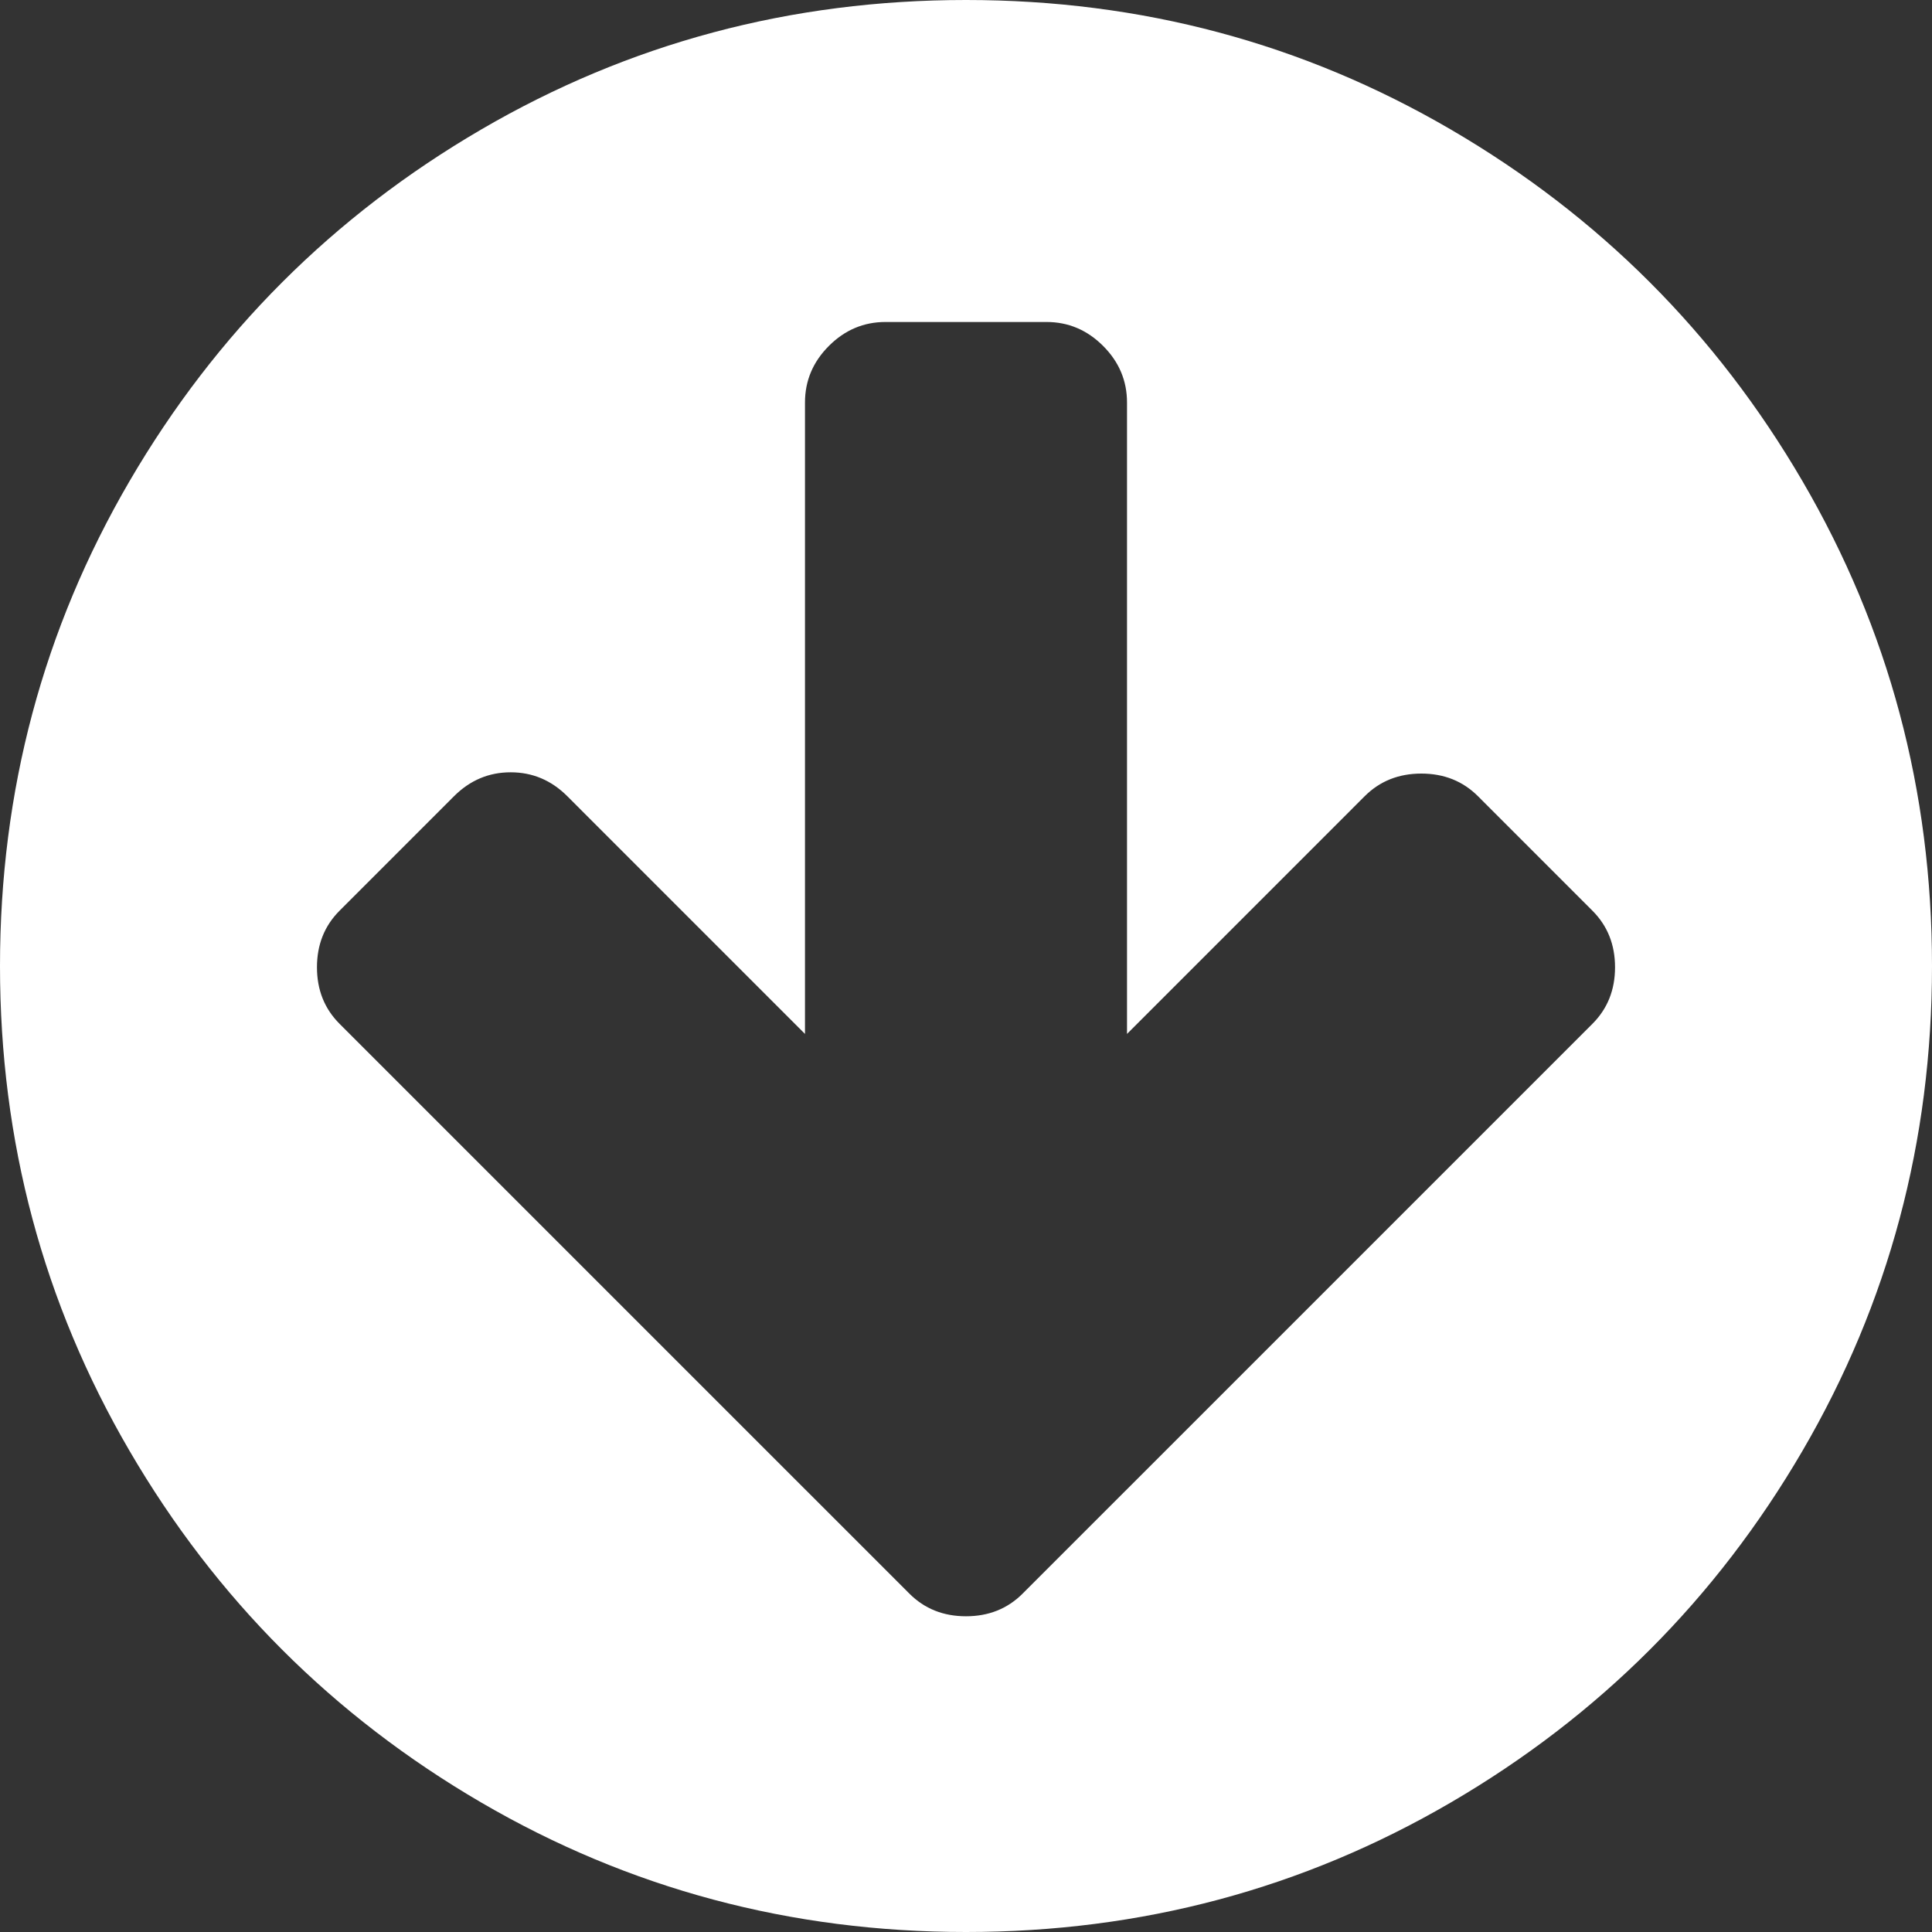 <?xml version="1.0" encoding="UTF-8"?> <svg xmlns="http://www.w3.org/2000/svg" width="50" height="50" viewBox="0 0 50 50" fill="none"><rect x="0" y="0" width="50" height="50" fill="#333333" stroke="none"/><path d="M41.797 25.033C41.797 24.447 41.602 23.958 41.211 23.568L38.249 20.605C37.858 20.215 37.37 20.02 36.784 20.02C36.198 20.02 35.71 20.215 35.319 20.605L29.167 26.758V10.417C29.167 9.852 28.96 9.364 28.548 8.952C28.136 8.54 27.648 8.333 27.083 8.333H22.917C22.352 8.333 21.864 8.54 21.452 8.952C21.04 9.364 20.833 9.852 20.833 10.417V26.758L14.681 20.605C14.269 20.193 13.78 19.987 13.216 19.987C12.652 19.987 12.164 20.193 11.751 20.605L8.789 23.568C8.398 23.958 8.203 24.447 8.203 25.033C8.203 25.619 8.398 26.107 8.789 26.497L20.573 38.281L23.535 41.243C23.926 41.634 24.414 41.829 25 41.829C25.586 41.829 26.074 41.634 26.465 41.243L29.427 38.281L41.211 26.497C41.602 26.107 41.797 25.619 41.797 25.033ZM50 25C50 29.536 48.882 33.718 46.647 37.549C44.412 41.379 41.379 44.412 37.549 46.647C33.718 48.882 29.536 50 25 50C20.464 50 16.282 48.882 12.451 46.647C8.621 44.412 5.588 41.379 3.353 37.549C1.118 33.718 0 29.536 0 25C0 20.464 1.118 16.282 3.353 12.451C5.588 8.621 8.621 5.588 12.451 3.353C16.282 1.118 20.464 0 25 0C29.536 0 33.718 1.118 37.549 3.353C41.379 5.588 44.412 8.621 46.647 12.451C48.882 16.282 50 20.464 50 25Z" fill="white"></path></svg> 